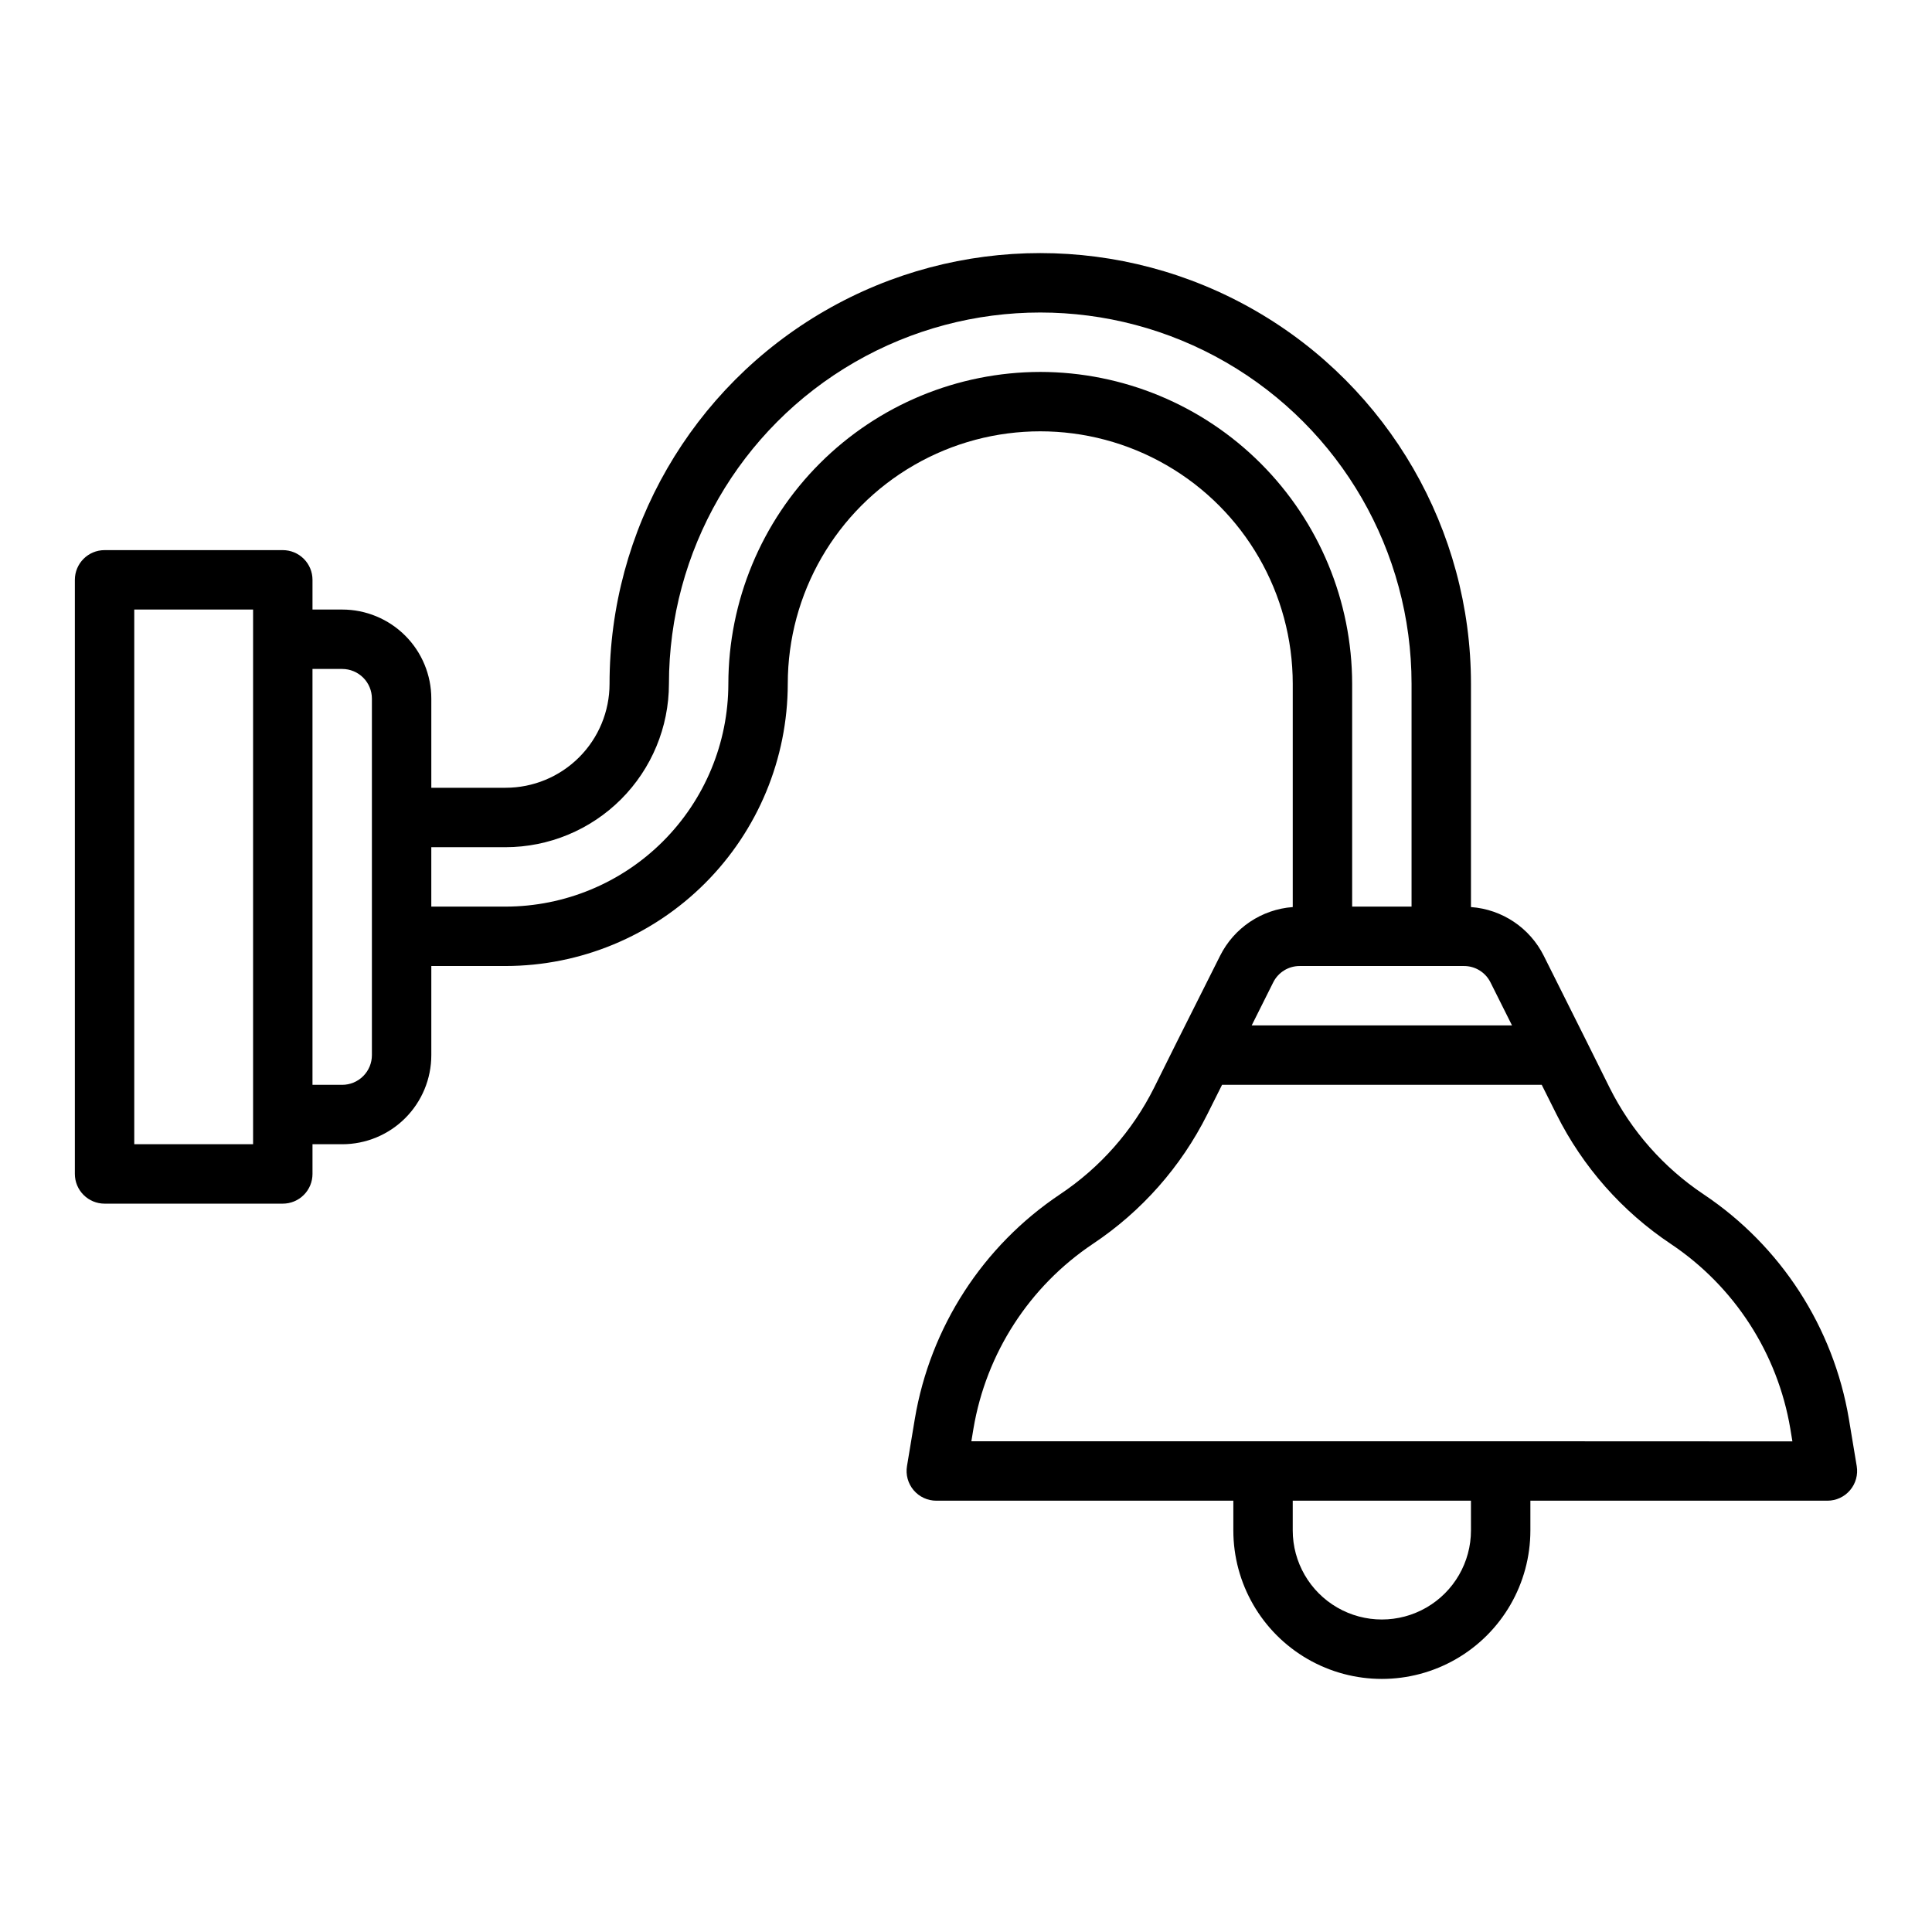 <?xml version="1.0" encoding="UTF-8"?>
<!-- Uploaded to: ICON Repo, www.svgrepo.com, Generator: ICON Repo Mixer Tools -->
<svg fill="#000000" width="800px" height="800px" version="1.1" viewBox="144 144 512 512" xmlns="http://www.w3.org/2000/svg">
 <path d="m633.97 520.01c-4.094-24.277-18.012-45.797-38.473-59.488-10.621-7.09-19.211-16.824-24.922-28.246l-6.055-12.176-11.398-22.789v-0.004c-3.699-7.414-11.035-12.328-19.301-12.926v-59.164c0-40.781-21.758-78.461-57.074-98.852s-78.828-20.391-114.14 0c-35.316 20.391-57.07 58.07-57.07 98.852 0 7.309-2.902 14.316-8.07 19.48-5.168 5.168-12.176 8.07-19.484 8.07h-19.68v-23.617c0-6.262-2.488-12.27-6.914-16.695-4.43-4.43-10.438-6.918-16.699-6.918h-7.875v-7.871c0-2.09-0.828-4.094-2.305-5.566-1.477-1.477-3.477-2.309-5.566-2.309h-47.23c-4.348 0-7.875 3.527-7.875 7.875v157.44c0 2.09 0.832 4.09 2.309 5.566 1.477 1.477 3.477 2.309 5.566 2.309h47.23c2.09 0 4.09-0.832 5.566-2.309 1.477-1.477 2.305-3.477 2.305-5.566v-7.871h7.875c6.262 0 12.27-2.488 16.699-6.918 4.426-4.426 6.914-10.434 6.914-16.699v-23.613h19.68c19.828-0.023 38.836-7.91 52.855-21.93 14.02-14.02 21.906-33.027 21.93-52.855 0-23.906 12.754-45.996 33.457-57.949s46.211-11.953 66.91 0c20.703 11.953 33.457 34.043 33.457 57.949v59.168-0.004c-8.25 0.609-15.57 5.523-19.262 12.926l-11.438 22.793-6.055 12.176c-5.711 11.418-14.301 21.148-24.922 28.23-20.465 13.695-34.379 35.215-38.473 59.496l-2.078 12.516c-0.383 2.285 0.258 4.621 1.754 6.391 1.496 1.77 3.691 2.789 6.008 2.789h78.723v7.871c0 14.062 7.5 27.055 19.68 34.086 12.176 7.031 27.18 7.031 39.359 0 12.18-7.031 19.68-20.023 19.68-34.086v-7.871h78.723c2.312 0 4.508-1.02 6-2.785 1.496-1.766 2.141-4.098 1.762-6.379zm-422.9-72.777h-31.488v-141.7h31.488zm31.488-23.617c0 2.09-0.828 4.09-2.305 5.566-1.477 1.477-3.481 2.309-5.566 2.309h-7.875v-110.21h7.875c2.086 0 4.09 0.832 5.566 2.305 1.477 1.477 2.305 3.481 2.305 5.566zm177.12-181.05c-21.914 0.023-42.926 8.742-58.422 24.238-15.492 15.492-24.211 36.504-24.234 58.418-0.02 15.652-6.242 30.66-17.312 41.73-11.066 11.066-26.074 17.293-41.73 17.309h-19.68v-15.742h19.68c11.48-0.016 22.484-4.582 30.602-12.699 8.117-8.117 12.684-19.121 12.695-30.598 0-35.156 18.758-67.641 49.199-85.219 30.445-17.578 67.957-17.578 98.402 0 30.445 17.578 49.199 50.062 49.199 85.219v59.039h-15.742v-59.039c-0.027-21.914-8.742-42.926-24.238-58.418-15.496-15.496-36.504-24.215-58.418-24.238zm61.73 161.79c1.324-2.676 4.055-4.363 7.039-4.352h43.516c2.984-0.012 5.715 1.676 7.039 4.352l5.699 11.391h-68.992zm52.414 145.21c0 8.438-4.504 16.234-11.809 20.453-7.309 4.219-16.309 4.219-23.617 0-7.305-4.219-11.809-12.016-11.809-20.453v-7.871h47.23zm7.871-23.617h-140.27l0.551-3.344c3.367-19.988 14.824-37.707 31.672-48.98 12.898-8.598 23.332-20.406 30.273-34.266l3.938-7.871h84.719l3.938 7.871c6.938 13.871 17.371 25.691 30.273 34.297 16.848 11.27 28.301 28.984 31.668 48.973l0.551 3.352z"/>
</svg>